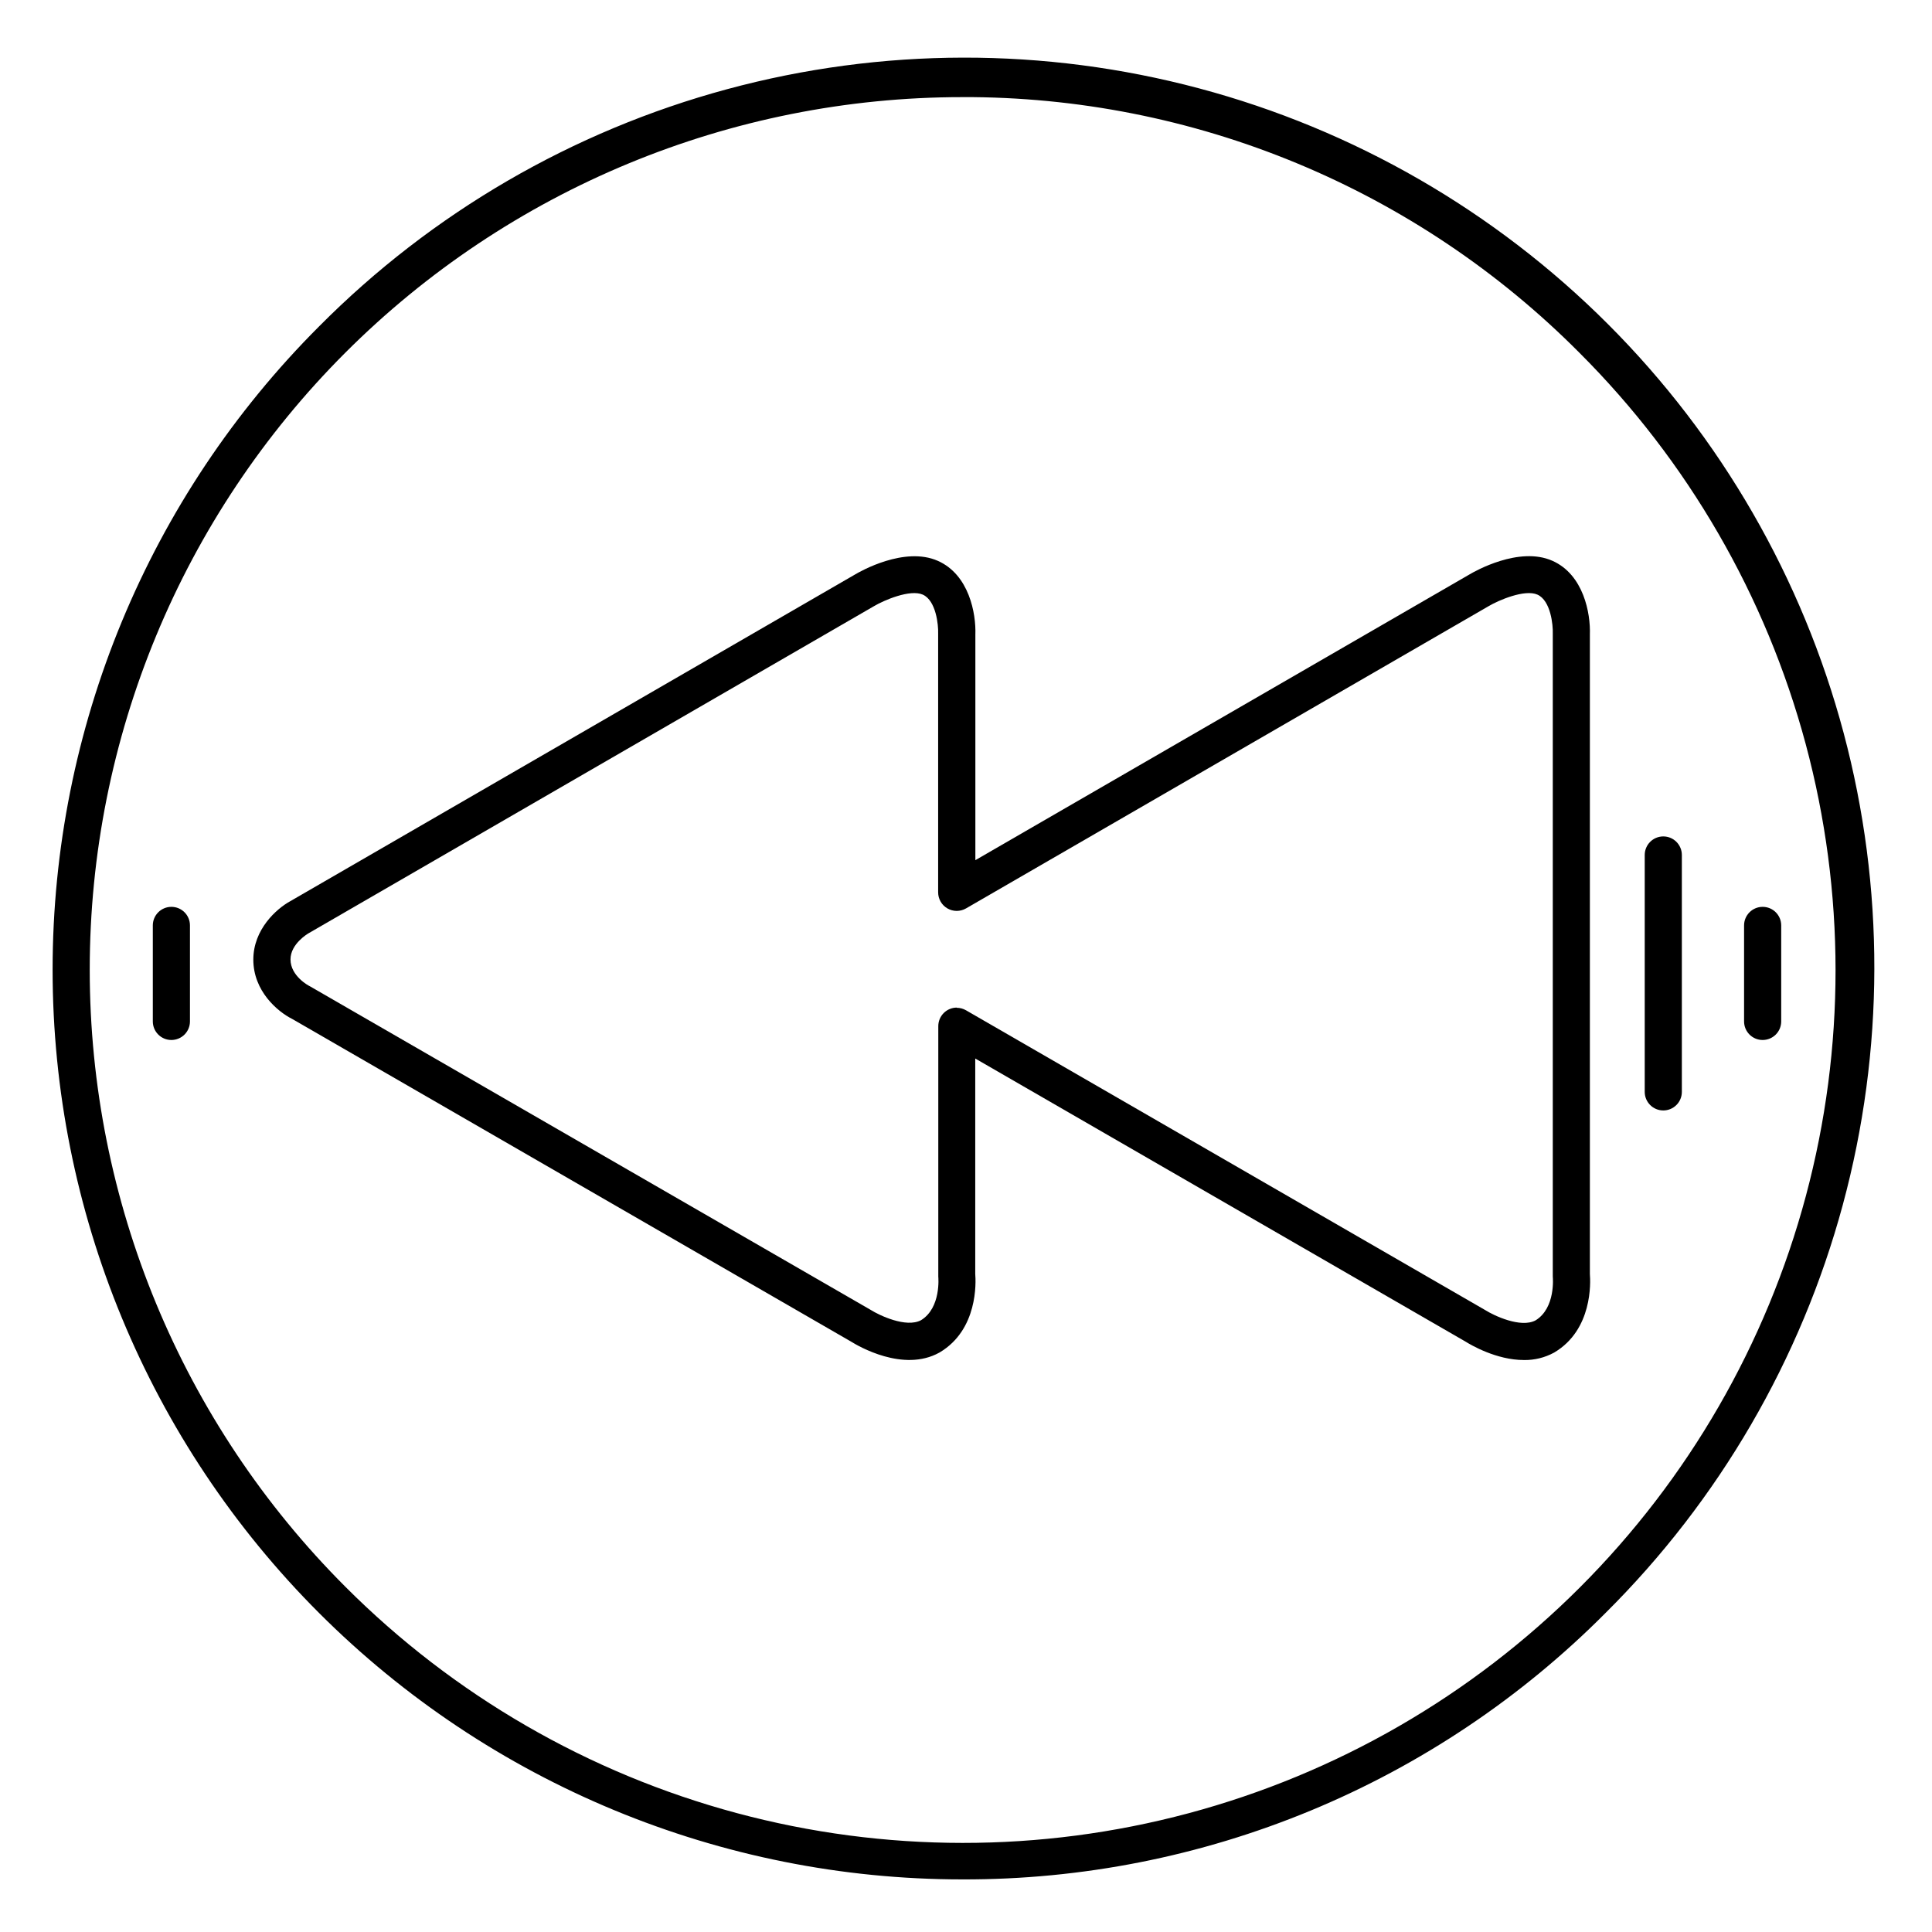 <?xml version="1.0" encoding="UTF-8"?>
<!-- Uploaded to: ICON Repo, www.iconrepo.com, Generator: ICON Repo Mixer Tools -->
<svg fill="#000000" width="800px" height="800px" version="1.1" viewBox="144 144 512 512" xmlns="http://www.w3.org/2000/svg">
 <g>
  <path d="m399.02 642.06c-63.938 0-125.26-25.398-170.47-70.609s-70.609-106.53-70.609-170.47c0-63.941 25.398-125.26 70.609-170.47 29.883-30.105 67.18-51.793 108.13-62.871 40.945-11.078 84.09-11.156 125.07-0.227 40.988 10.926 78.363 32.477 108.36 62.469 29.992 29.996 51.543 67.375 62.473 108.36 10.926 40.988 10.848 84.129-0.23 125.08-11.078 40.945-32.766 78.242-62.867 108.13-22.336 22.457-48.902 40.262-78.16 52.383-29.262 12.117-60.637 18.316-92.309 18.227zm0-472.32c-61.328 0-120.15 24.363-163.51 67.73-43.367 43.363-67.73 102.18-67.73 163.51 0 61.328 24.363 120.14 67.73 163.51 28.691 28.75 64.449 49.438 103.68 59.98 39.227 10.539 80.539 10.562 119.78 0.062s75.02-31.148 103.74-59.871c28.723-28.723 49.371-64.504 59.871-103.74s10.477-80.551-0.062-119.78c-10.543-39.227-31.23-74.984-59.98-103.68-21.422-21.543-46.906-38.621-74.973-50.246-28.066-11.625-58.16-17.57-88.539-17.484z"/>
  <path d="m547.84 504.42c-7.293 0-14.09-4.023-15.391-4.84l-130-75.062v57.07c0.188 2.273 0.719 14.762-9.387 20.793l-0.137 0.078c-9.555 5.305-21.559-1.781-23.34-2.894l-148.12-85.516c-3.938-1.969-10.332-7.418-10.332-15.742 0-8 6.129-13.492 9.84-15.508l149.69-86.594c1.258-0.746 13.039-7.508 21.902-3.562 8.266 3.672 10.125 13.965 9.918 19.551v59.758l131.03-75.77c1.258-0.746 13.047-7.508 21.902-3.562 8.266 3.672 10.125 13.965 9.918 19.551v169.43c0.188 2.273 0.719 14.762-9.387 20.793l-0.137 0.078c-2.445 1.324-5.191 1.996-7.973 1.949zm-150.3-93.344c0.863 0 1.711 0.227 2.461 0.66l137.46 79.371 0.188 0.109c2.184 1.379 9.32 4.82 13.293 2.695 5.363-3.297 4.574-11.465 4.566-11.543h-0.004c-0.008-0.184-0.008-0.363 0-0.543v-169.99c0.078-2.144-0.523-8.668-4.074-10.254-3.336-1.484-10.273 1.477-12.93 3.059l-138.5 80.102c-1.523 0.879-3.398 0.879-4.922 0s-2.461-2.504-2.461-4.262v-68.645c0.078-2.144-0.523-8.668-4.074-10.254-3.344-1.484-10.273 1.477-12.93 3.059l-149.79 86.656-0.117 0.07s-4.723 2.707-4.723 6.887c0 4.449 4.922 7.027 5.008 7.047l0.266 0.148 148.35 85.609 0.188 0.109c2.184 1.379 9.32 4.82 13.293 2.695 5.363-3.297 4.574-11.465 4.566-11.543v-0.004c-0.008-0.18-0.008-0.359 0-0.543v-65.828c0-2.719 2.203-4.922 4.922-4.922z"/>
  <path d="m189.42 419.61c-2.719 0-4.922-2.203-4.922-4.918v-25.449c0-2.715 2.203-4.918 4.922-4.918s4.922 2.203 4.922 4.918v25.449c0 1.305-0.52 2.555-1.441 3.477-0.926 0.922-2.176 1.441-3.481 1.441z"/>
  <path d="m584.79 438.28c-2.719 0-4.922-2.203-4.922-4.922v-62.777c0-2.719 2.203-4.922 4.922-4.922 2.715 0 4.918 2.203 4.918 4.922v62.781-0.004c0 1.305-0.516 2.559-1.441 3.481-0.922 0.922-2.172 1.441-3.477 1.441z"/>
  <path d="m611.12 419.61c-2.719 0-4.922-2.203-4.922-4.918v-25.449c0-2.715 2.203-4.918 4.922-4.918 2.715 0 4.918 2.203 4.918 4.918v25.449c0 1.305-0.516 2.555-1.441 3.477-0.922 0.922-2.172 1.441-3.477 1.441z"/>
 </g>
</svg>
